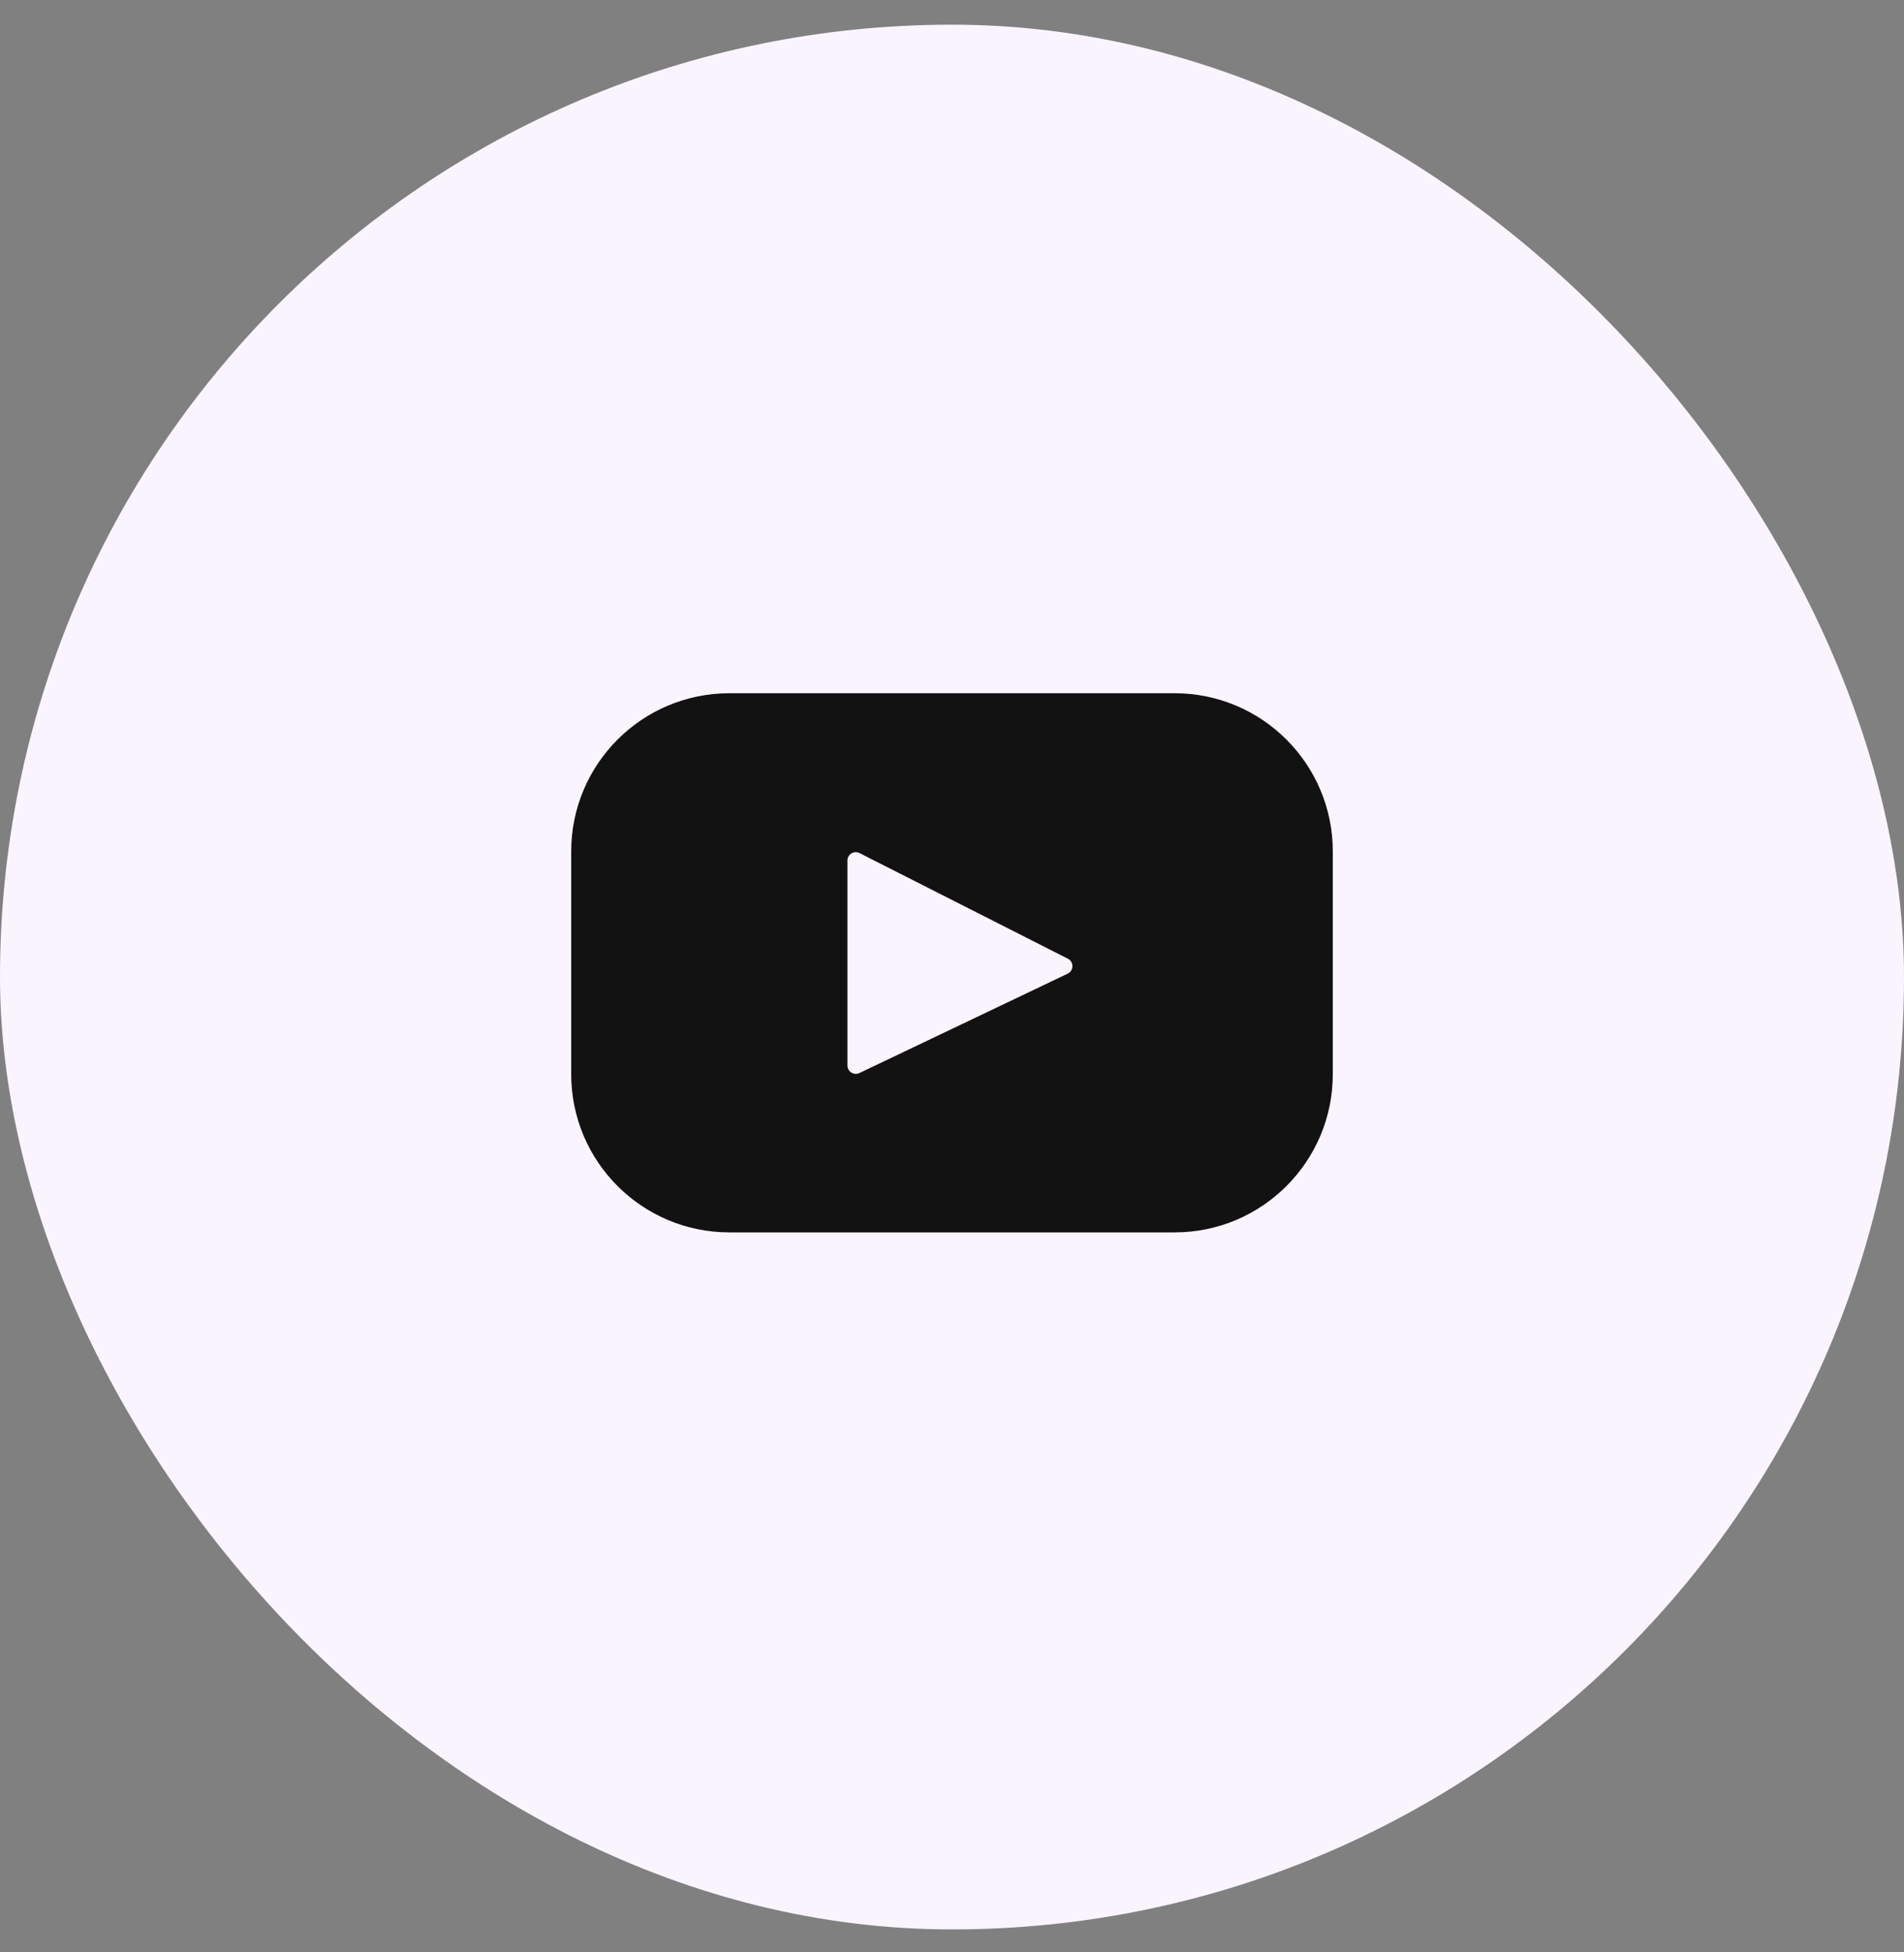 <svg width="40" height="41" viewBox="0 0 40 41" fill="none" xmlns="http://www.w3.org/2000/svg">
<rect x="0" y="0" width="40" height="41" fill="#808080" stroke="none"/>
<rect x="1" y="1.518" width="38" height="38" rx="19" fill="#FAF4FF"/>
<path d="M24.677 14.558H15.323C13.488 14.558 12 16.046 12 17.881V22.557C12 24.393 13.488 25.88 15.323 25.88H24.677C26.512 25.88 28 24.393 28 22.557V17.881C28 16.046 26.512 14.558 24.677 14.558ZM22.43 20.447L18.055 22.534C17.938 22.589 17.803 22.504 17.803 22.375V18.071C17.803 17.94 17.942 17.855 18.058 17.915L22.433 20.132C22.564 20.198 22.561 20.384 22.43 20.447Z" fill="#121212"/>
<rect x="1" y="1.518" width="38" height="38" rx="19" stroke="#FAF4FF" stroke-width="2"/>
</svg>
